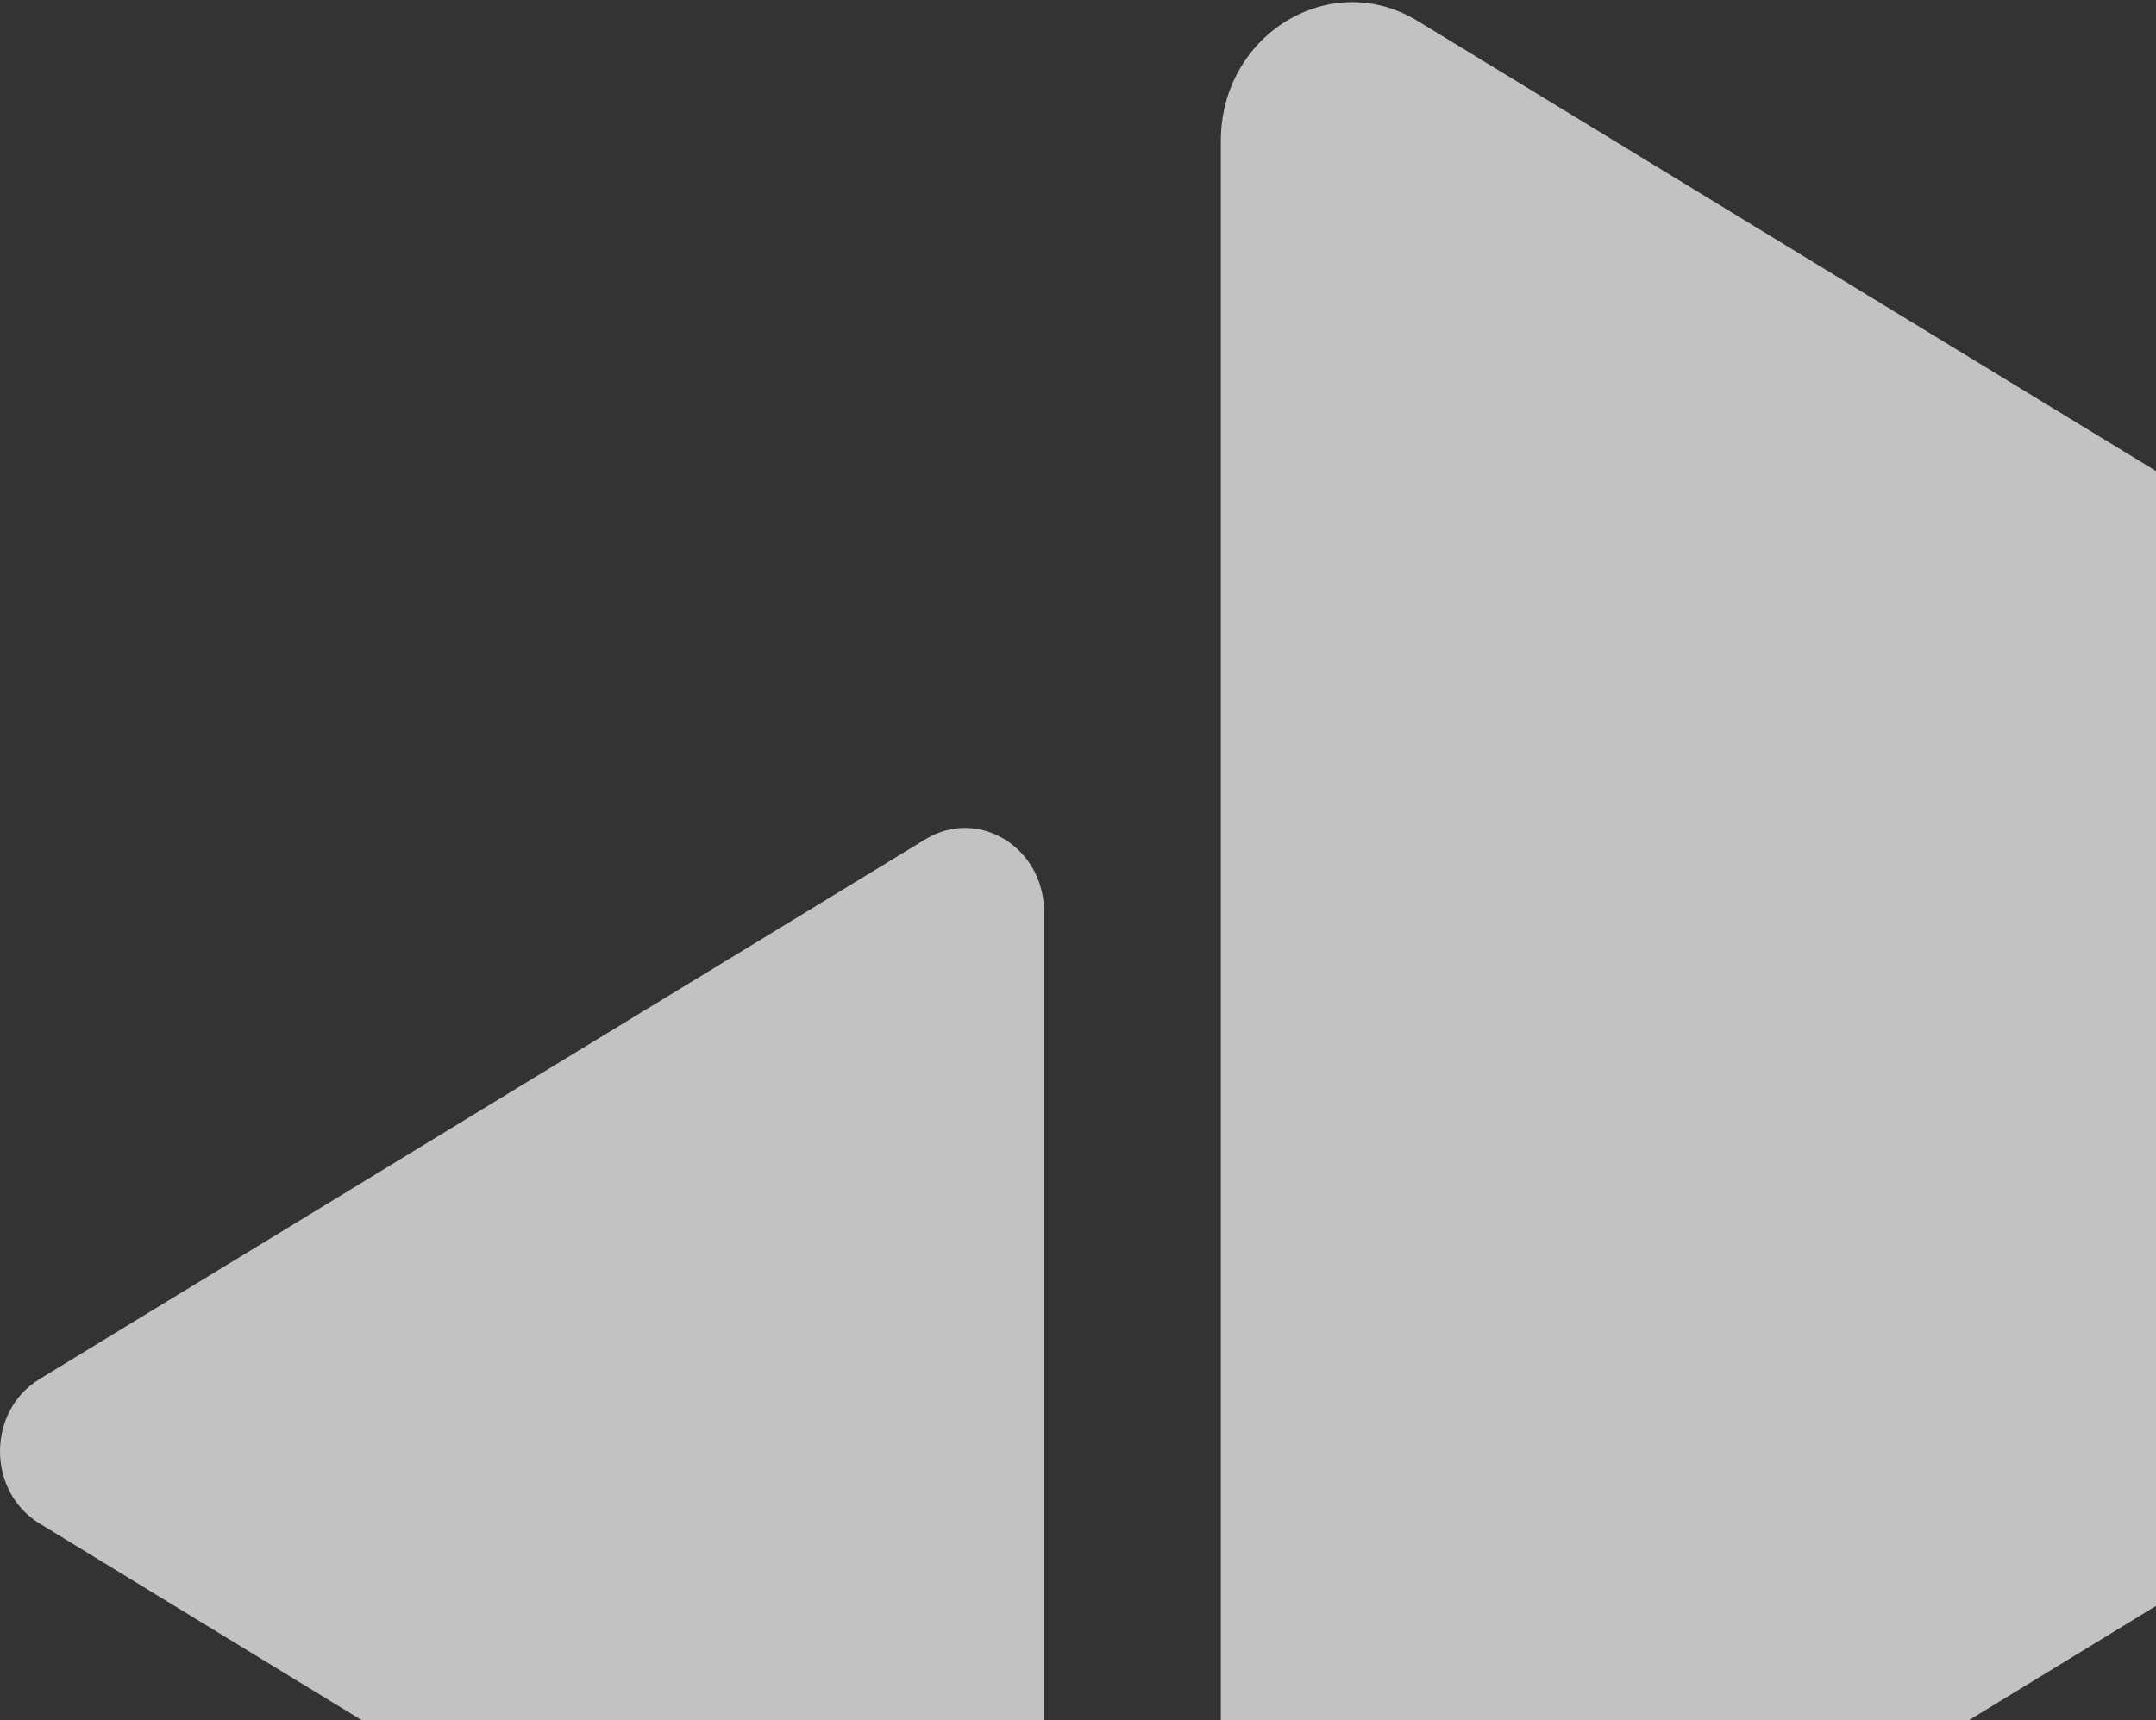 <svg width="634" height="506" viewBox="0 0 634 506" fill="none" xmlns="http://www.w3.org/2000/svg">
<rect x="0" y="0" width="634" height="506" fill="#333333" stroke="none"/>
<path opacity="0.7" d="M416.846 6.15L849.727 270.075C875.424 285.754 875.424 324.951 849.727 340.629L416.846 605.009C391.149 620.687 359 601.146 359 569.675V41.484C359 10.127 391.149 -9.528 416.846 6.15Z" fill="white"/>
<path opacity="0.7" d="M272.179 246.843L11.602 405.661C-3.867 415.096 -3.867 438.682 11.602 448.117L272.179 607.209C287.648 616.643 307 604.884 307 585.946V268.105C307 249.236 287.648 237.408 272.179 246.843Z" fill="white"/>
</svg>
